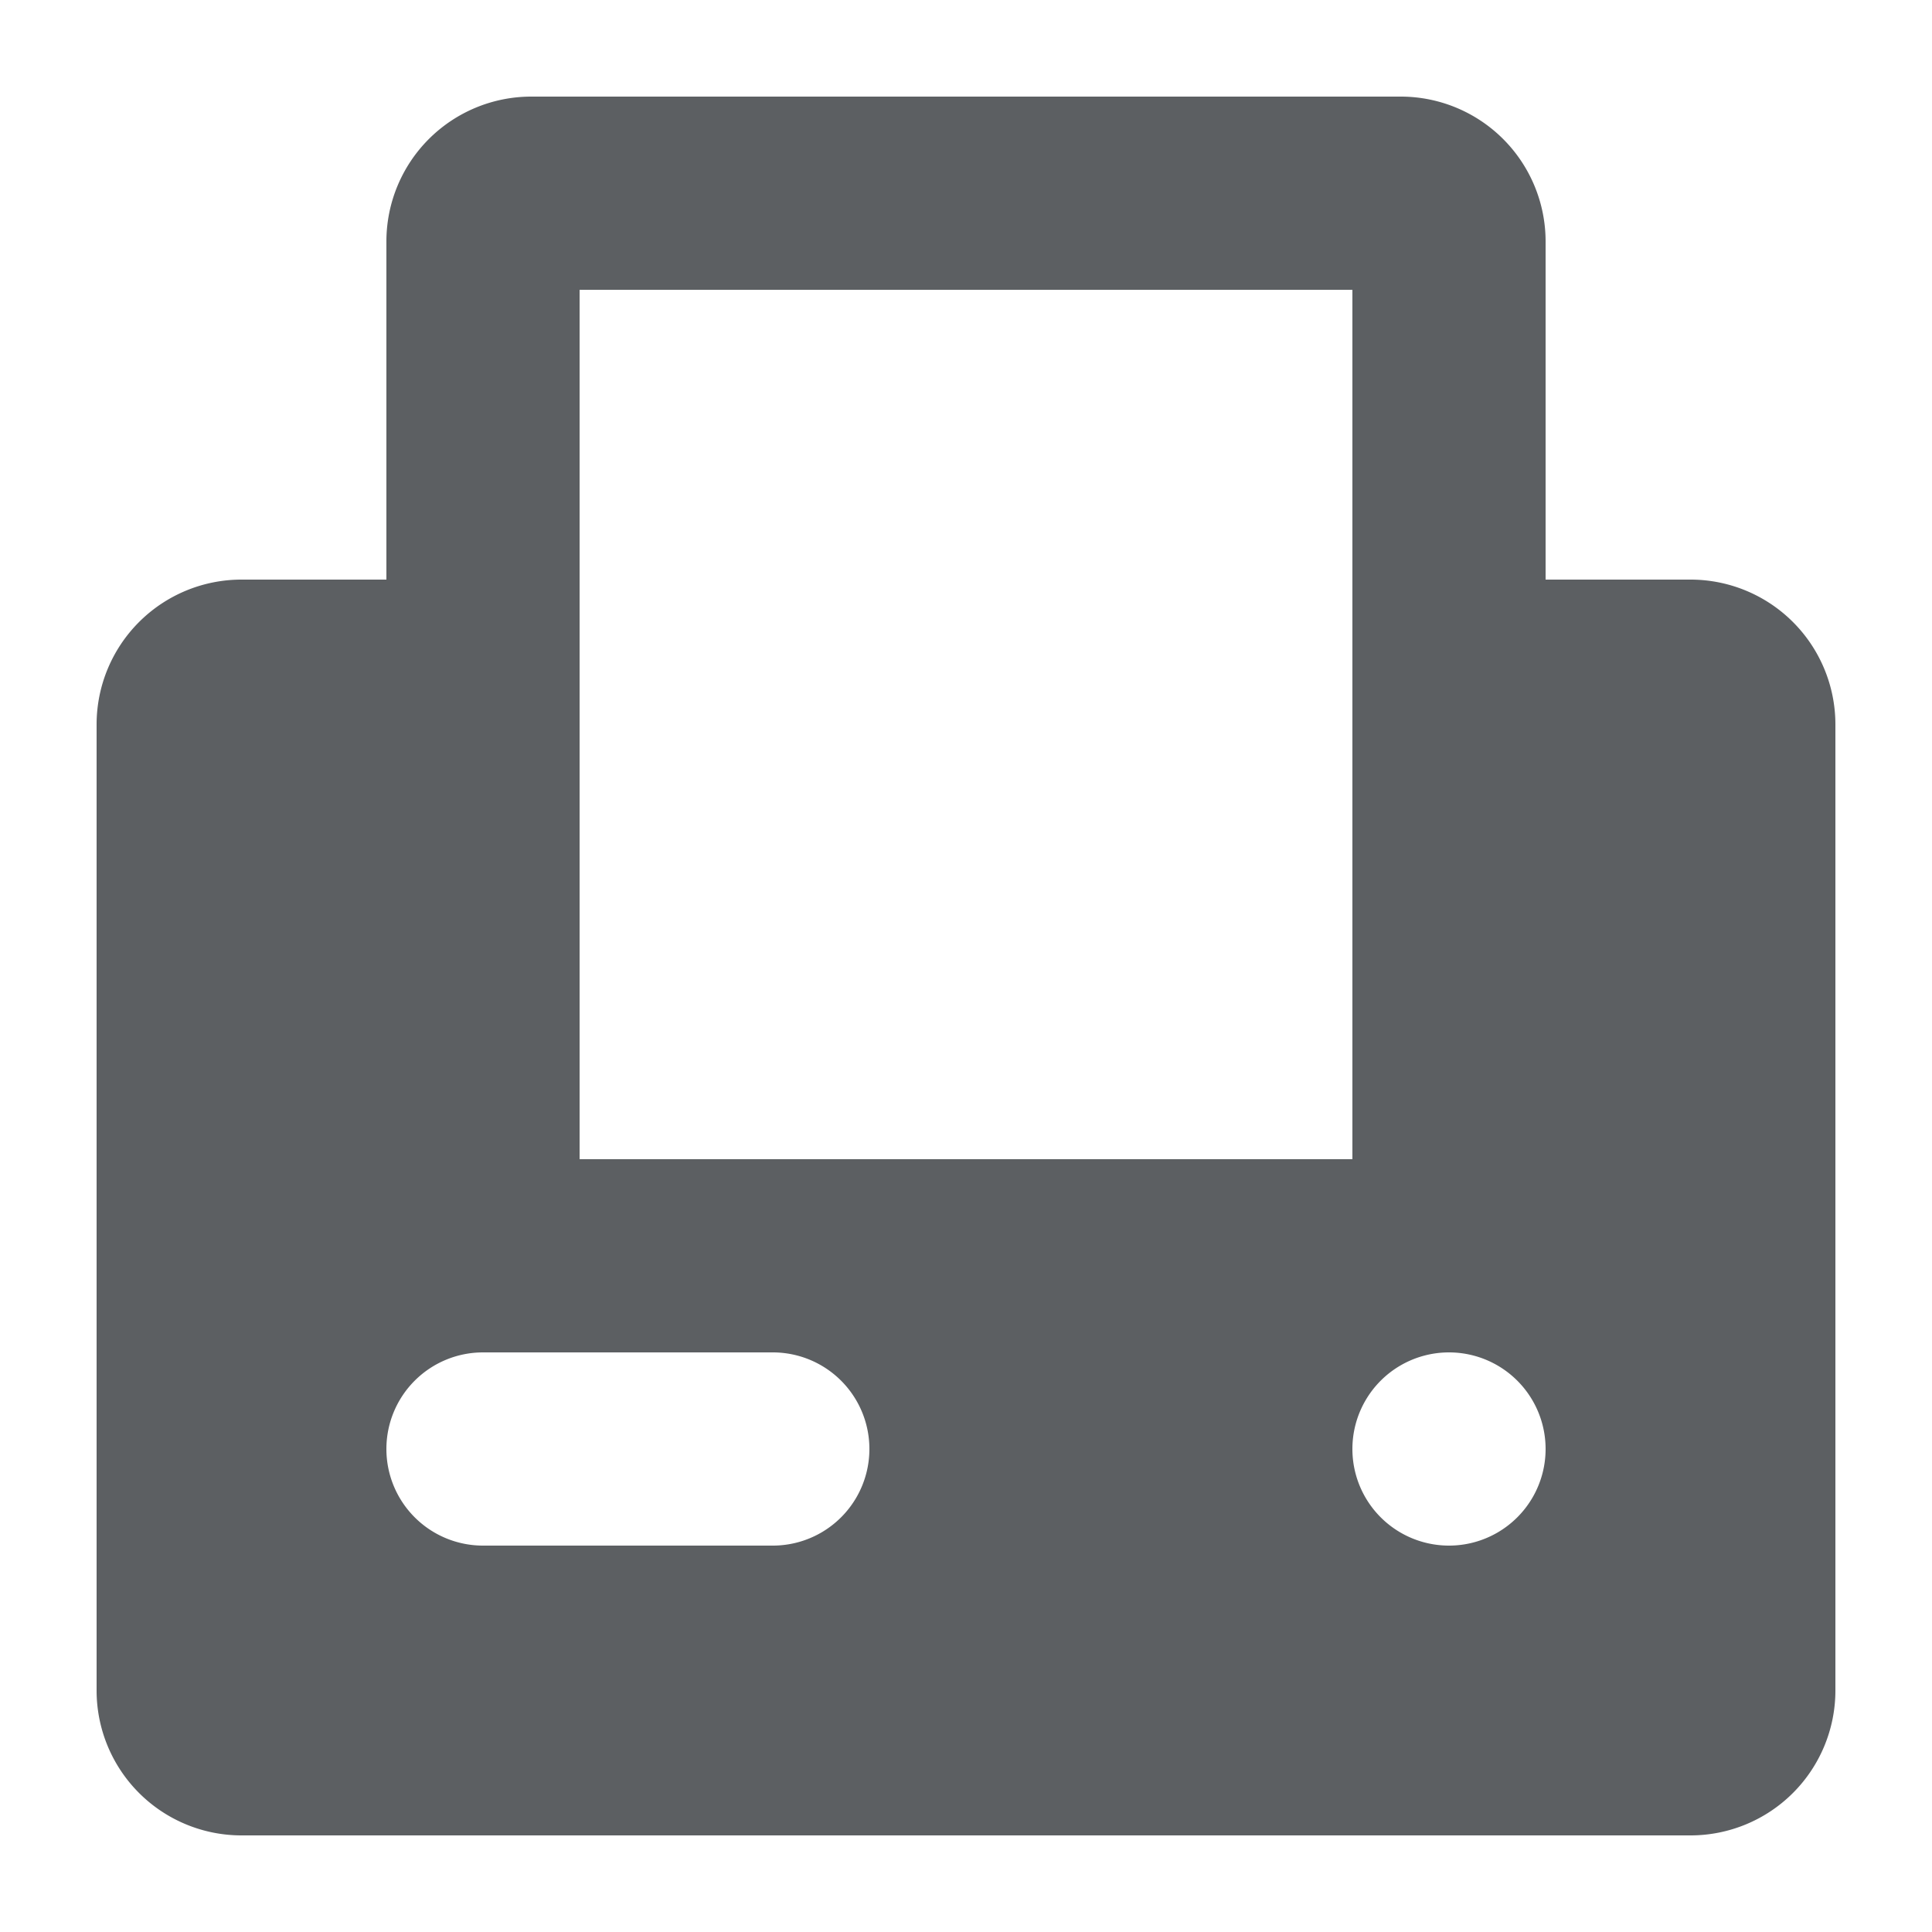<?xml version="1.0" encoding="utf-8"?>
<svg width="800px" height="800px" viewBox="0 0 20 20" xmlns="http://www.w3.org/2000/svg"><path fill-rule="evenodd" d="M4 2.5A1.5 1.5 0 015.5 1h9A1.5 1.5 0 0116 2.5V6h1.5A1.5 1.5 0 0119 7.5v10a1.5 1.5 0 01-1.5 1.5h-15A1.5 1.5 0 011 17.5v-10A1.5 1.5 0 012.5 6H4V2.5zM6 12h8V3H6v9zm-2 3a1 1 0 011-1h3a1 1 0 110 2H5a1 1 0 01-1-1zm11 1a1 1 0 100-2 1 1 0 000 2z" fill="#5C5F62"/></svg>